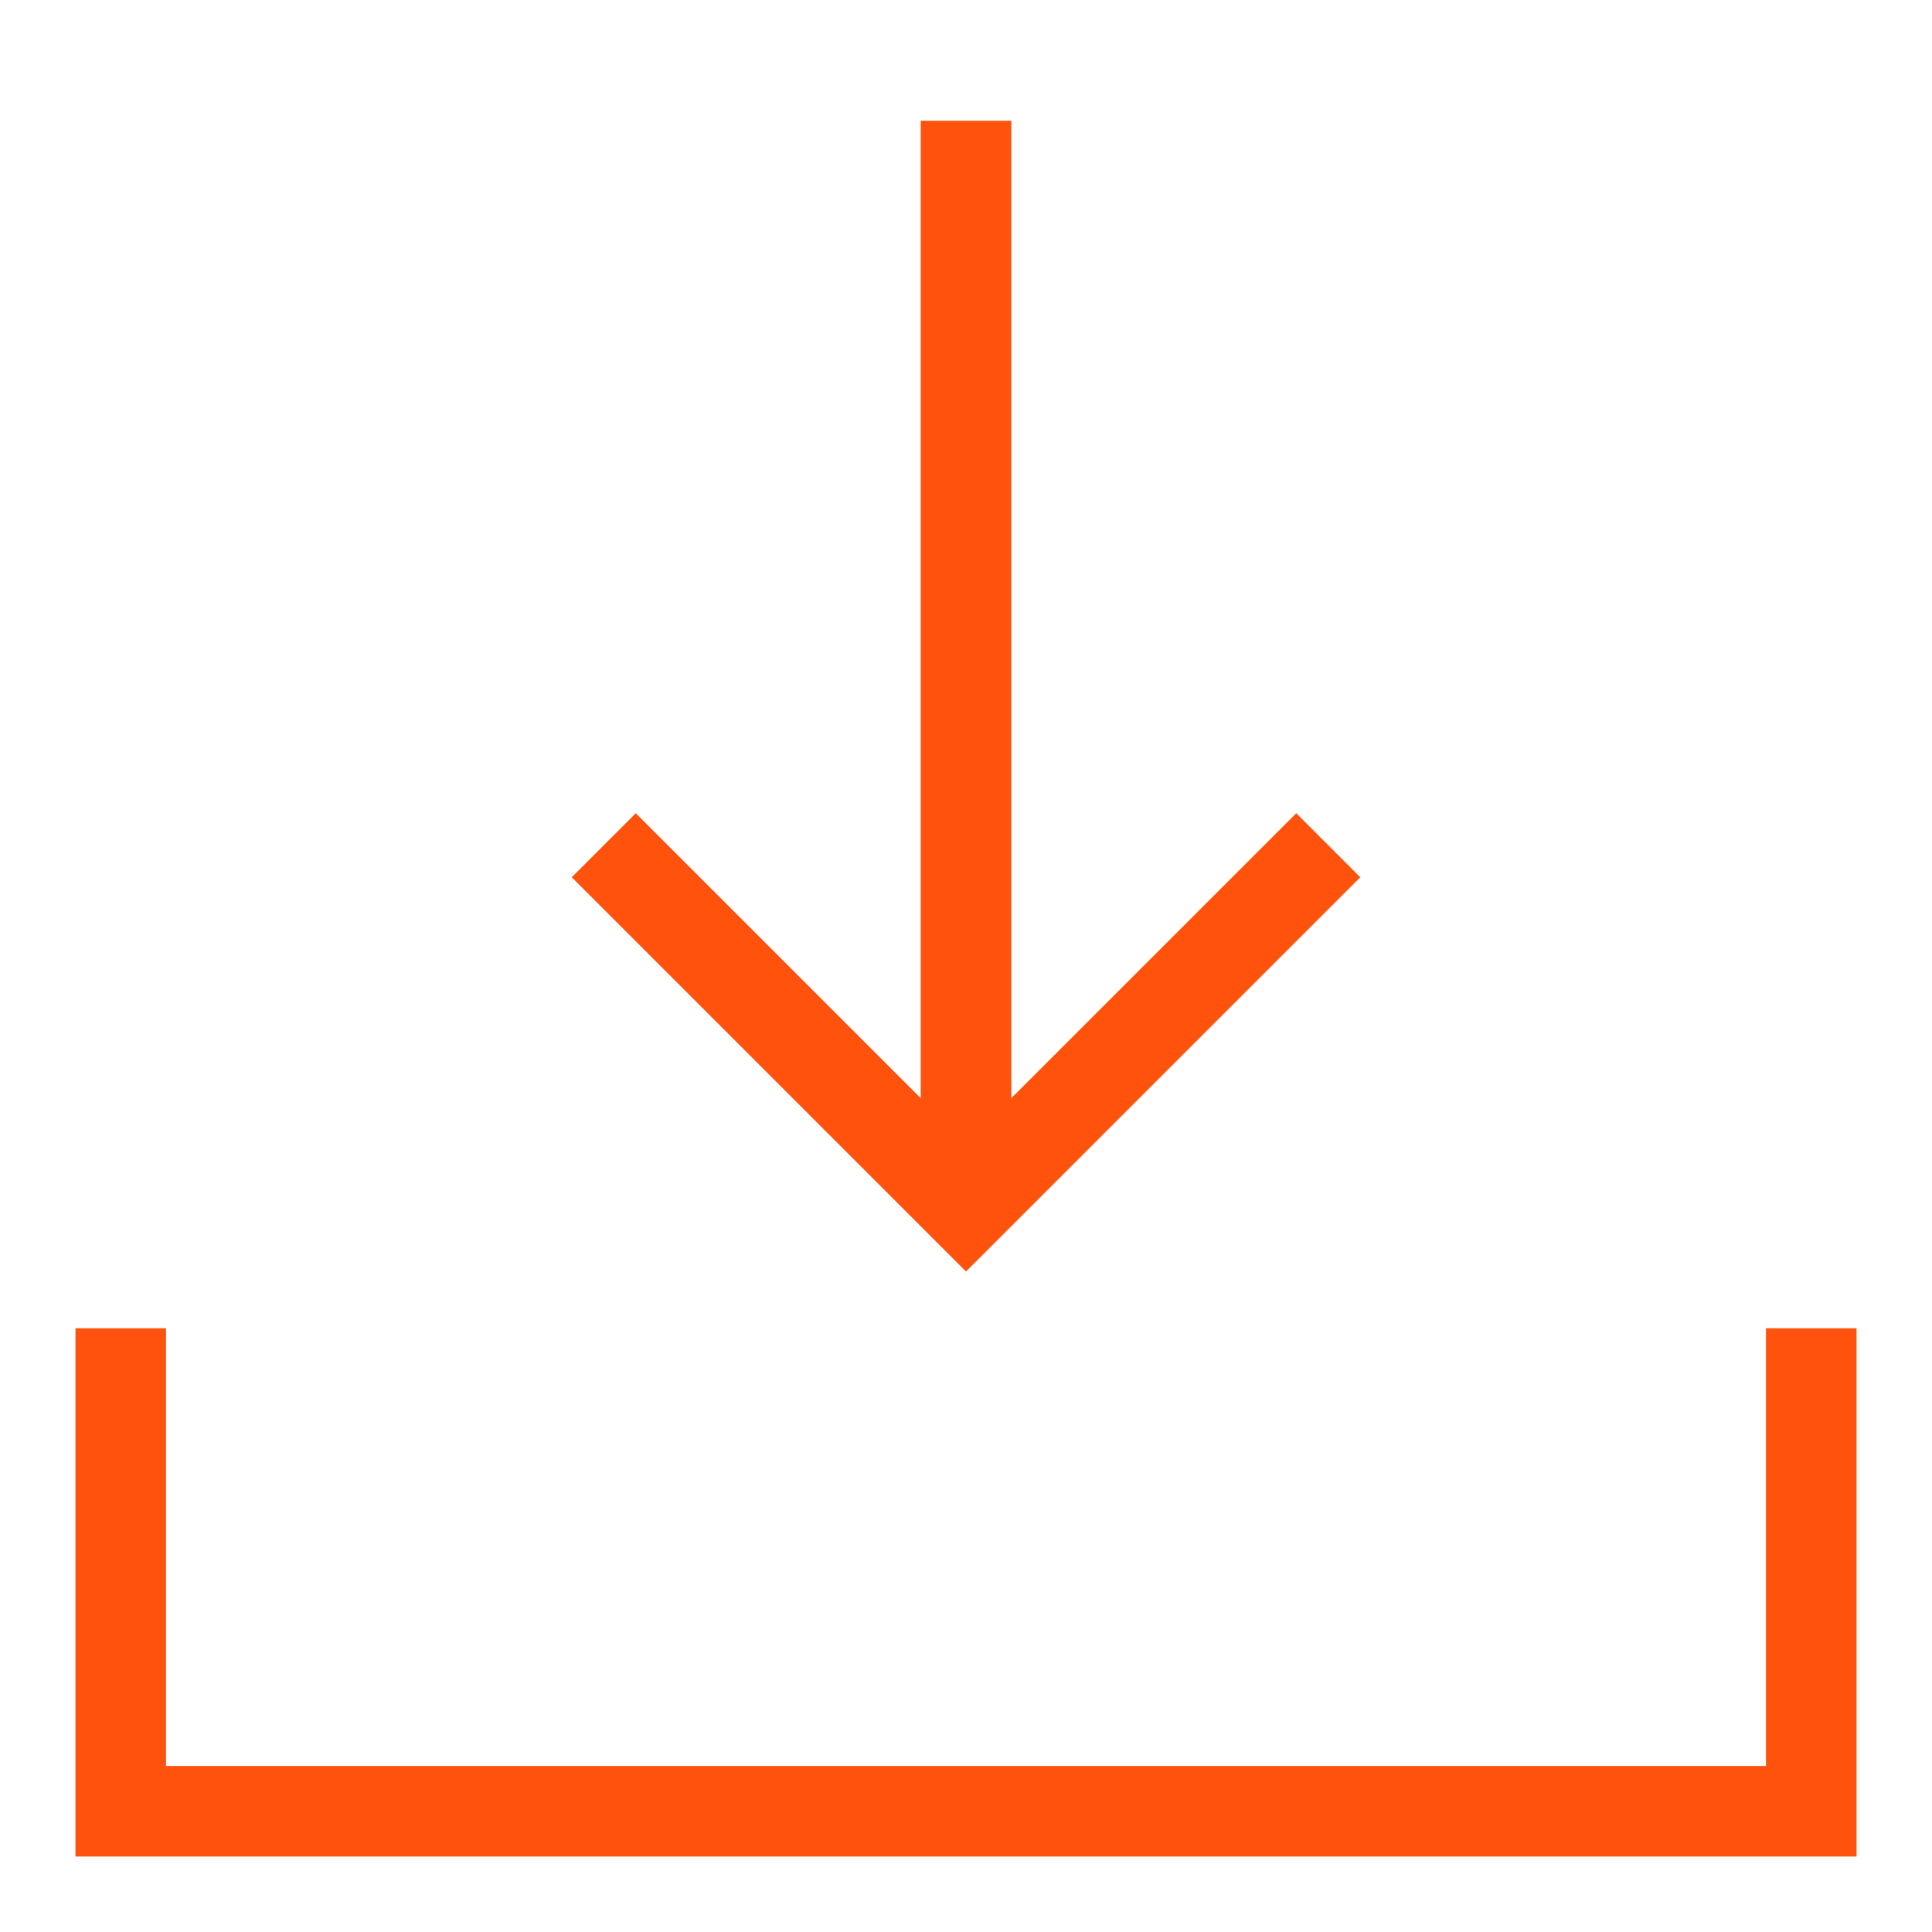 <?xml version="1.0" encoding="UTF-8"?>
<svg width="32px" height="32px" viewBox="0 0 32 32" version="1.1" xmlns="http://www.w3.org/2000/svg" xmlns:xlink="http://www.w3.org/1999/xlink">
    <!-- Generator: Sketch 54.1 (76490) - https://sketchapp.com -->
    <title>ic_medium_download</title>
    <desc>Created with Sketch.</desc>
    <g id="ic_medium_download" stroke="none" stroke-width="1" fill="none" fill-rule="evenodd">
        <g id="icon/32x32/upload" stroke="#FF530D">
            <g id="Group" transform="translate(2, 2)">
                <polyline id="Rectangle" stroke-width="1.5" points="28 20 28 28 0 28 0 20"></polyline>
                <g id="Group-11" transform="translate(14, 9) scale(1, -1) translate(-14, -9) translate(7.5, 0)" stroke-width="1.5">
                    <path d="M6.5,18 L6.5,1" id="Line-2"></path>
                    <polyline id="Path-2" points="0.5 6 6.5 0 12.5 6"></polyline>
                </g>
            </g>
        </g>
    </g>
</svg>